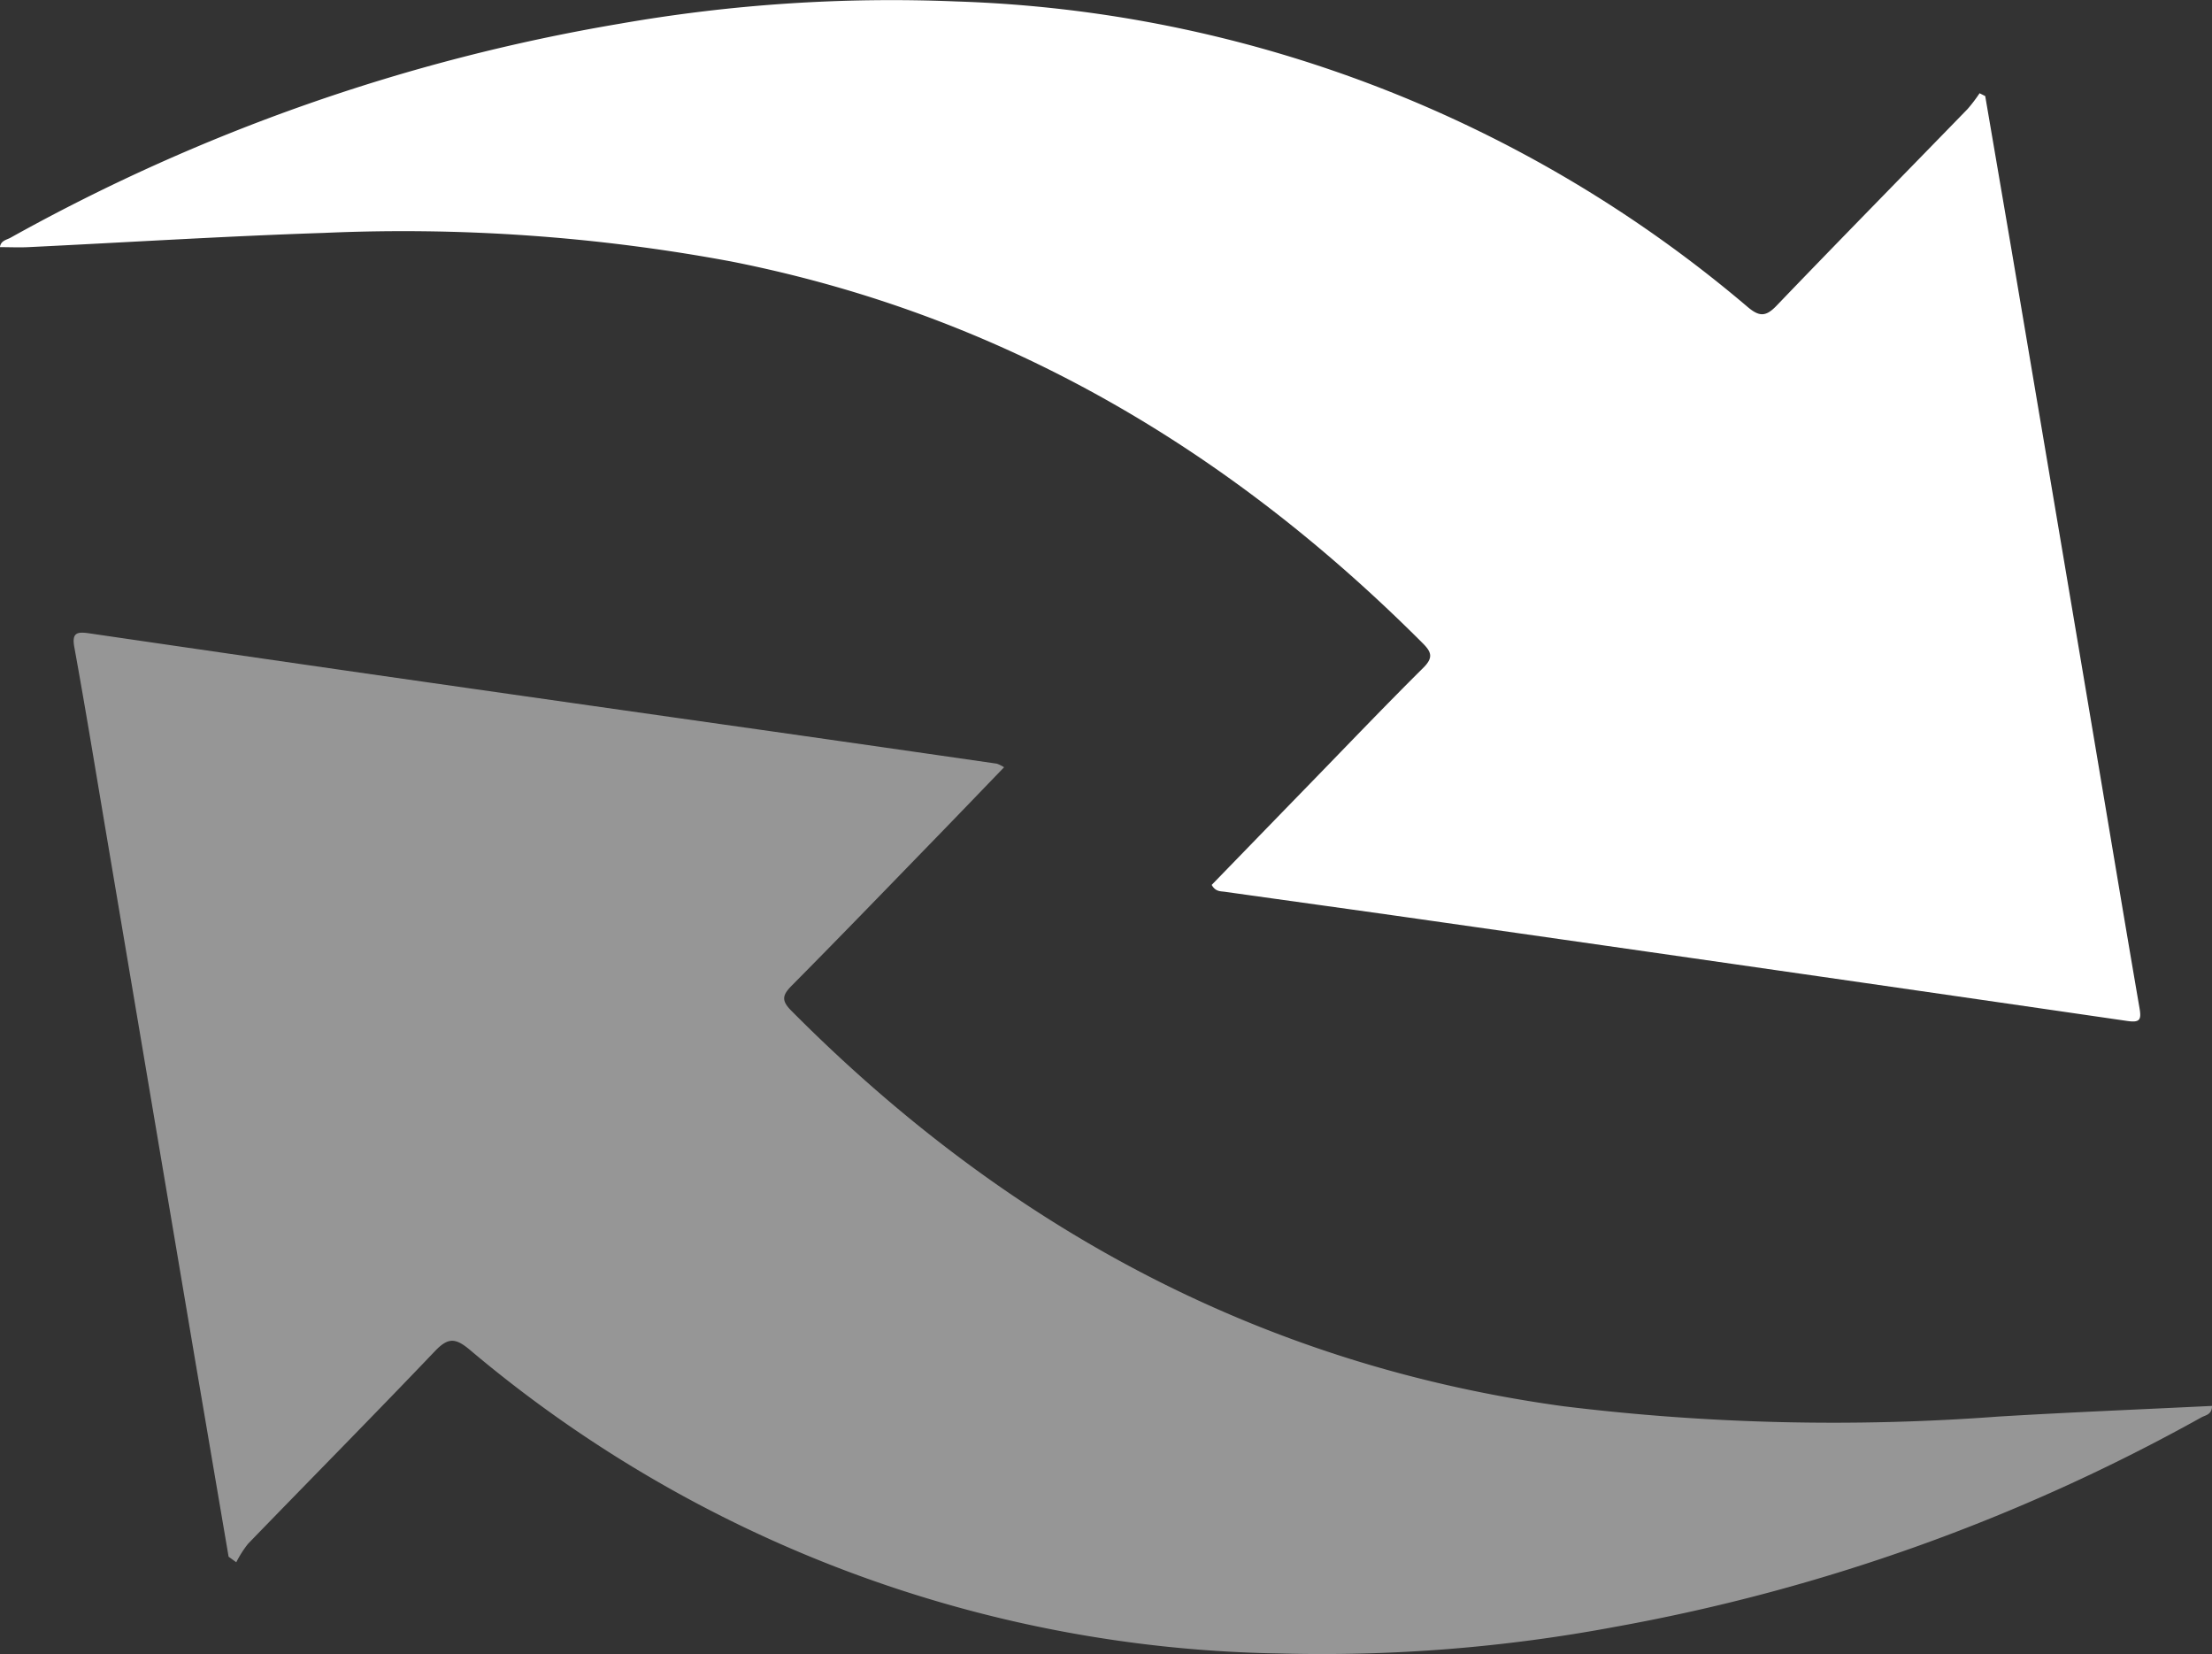 <svg id="Raggruppa_17530" data-name="Raggruppa 17530" xmlns="http://www.w3.org/2000/svg" width="79.548" height="59.478" viewBox="0 0 79.548 59.478">
  <rect x="0" y="0" width="79.548" height="59.478" fill="#333333" stroke="none"/>
  <g id="Raggruppa_17531" data-name="Raggruppa 17531">
    <path id="Tracciato_29437" data-name="Tracciato 29437" d="M71.393,3.456q.478,2.793.955,5.585,1.467,8.671,2.928,17.343c.554,3.287,1.1,6.576,1.665,9.861.073.424.015.53-.442.464Q63.965,34.888,51.425,33.1c-2.458-.352-4.918-.69-7.377-1.036-.158-.022-.335,0-.473-.247,1.184-1.22,2.384-2.457,3.584-3.691,1.337-1.375,2.662-2.762,4.023-4.113.373-.37.3-.572-.033-.9C44.183,16.143,36.036,11.324,26.288,9.4A64.341,64.341,0,0,0,11.657,8.374c-3.547.117-7.091.34-10.637.512-.33.016-.662,0-1.021,0,.025-.235.24-.262.378-.338A68.35,68.35,0,0,1,22.293.852a56.658,56.658,0,0,1,12.093-.8A46.2,46.2,0,0,1,62.849,11.037c.412.347.647.362,1.032-.038,2.279-2.374,4.587-4.721,6.88-7.082a5.736,5.736,0,0,0,.429-.564l.2.1" transform="translate(0 0)" fill="#fff"/>
    <path id="Tracciato_29438" data-name="Tracciato 29438" d="M14.88,113.143q-.594-3.488-1.188-6.976-1.6-9.474-3.2-18.949c-.382-2.261-.75-4.524-1.16-6.779-.1-.534.115-.555.518-.5q5.09.744,10.181,1.477,7.2,1.032,14.4,2.053,4.039.576,8.076,1.159a1.255,1.255,0,0,1,.261.129c-.827.857-1.622,1.686-2.423,2.51-1.732,1.783-3.458,3.571-5.208,5.336-.334.337-.393.532-.028.9,7.711,7.766,16.854,12.733,27.774,14.229a79.757,79.757,0,0,0,15.658.37c2.549-.153,5.1-.256,7.666-.382,0,.317-.235.331-.377.41a68.134,68.134,0,0,1-21.078,7.532,57.221,57.221,0,0,1-12.076.959A46.281,46.281,0,0,1,23.551,105.7c-.514-.43-.779-.443-1.247.047-2.222,2.33-4.486,4.618-6.725,6.931a3.842,3.842,0,0,0-.423.664l-.276-.2" transform="translate(-6.659 -57.17)" fill="#969696"/>
  </g>
</svg>
